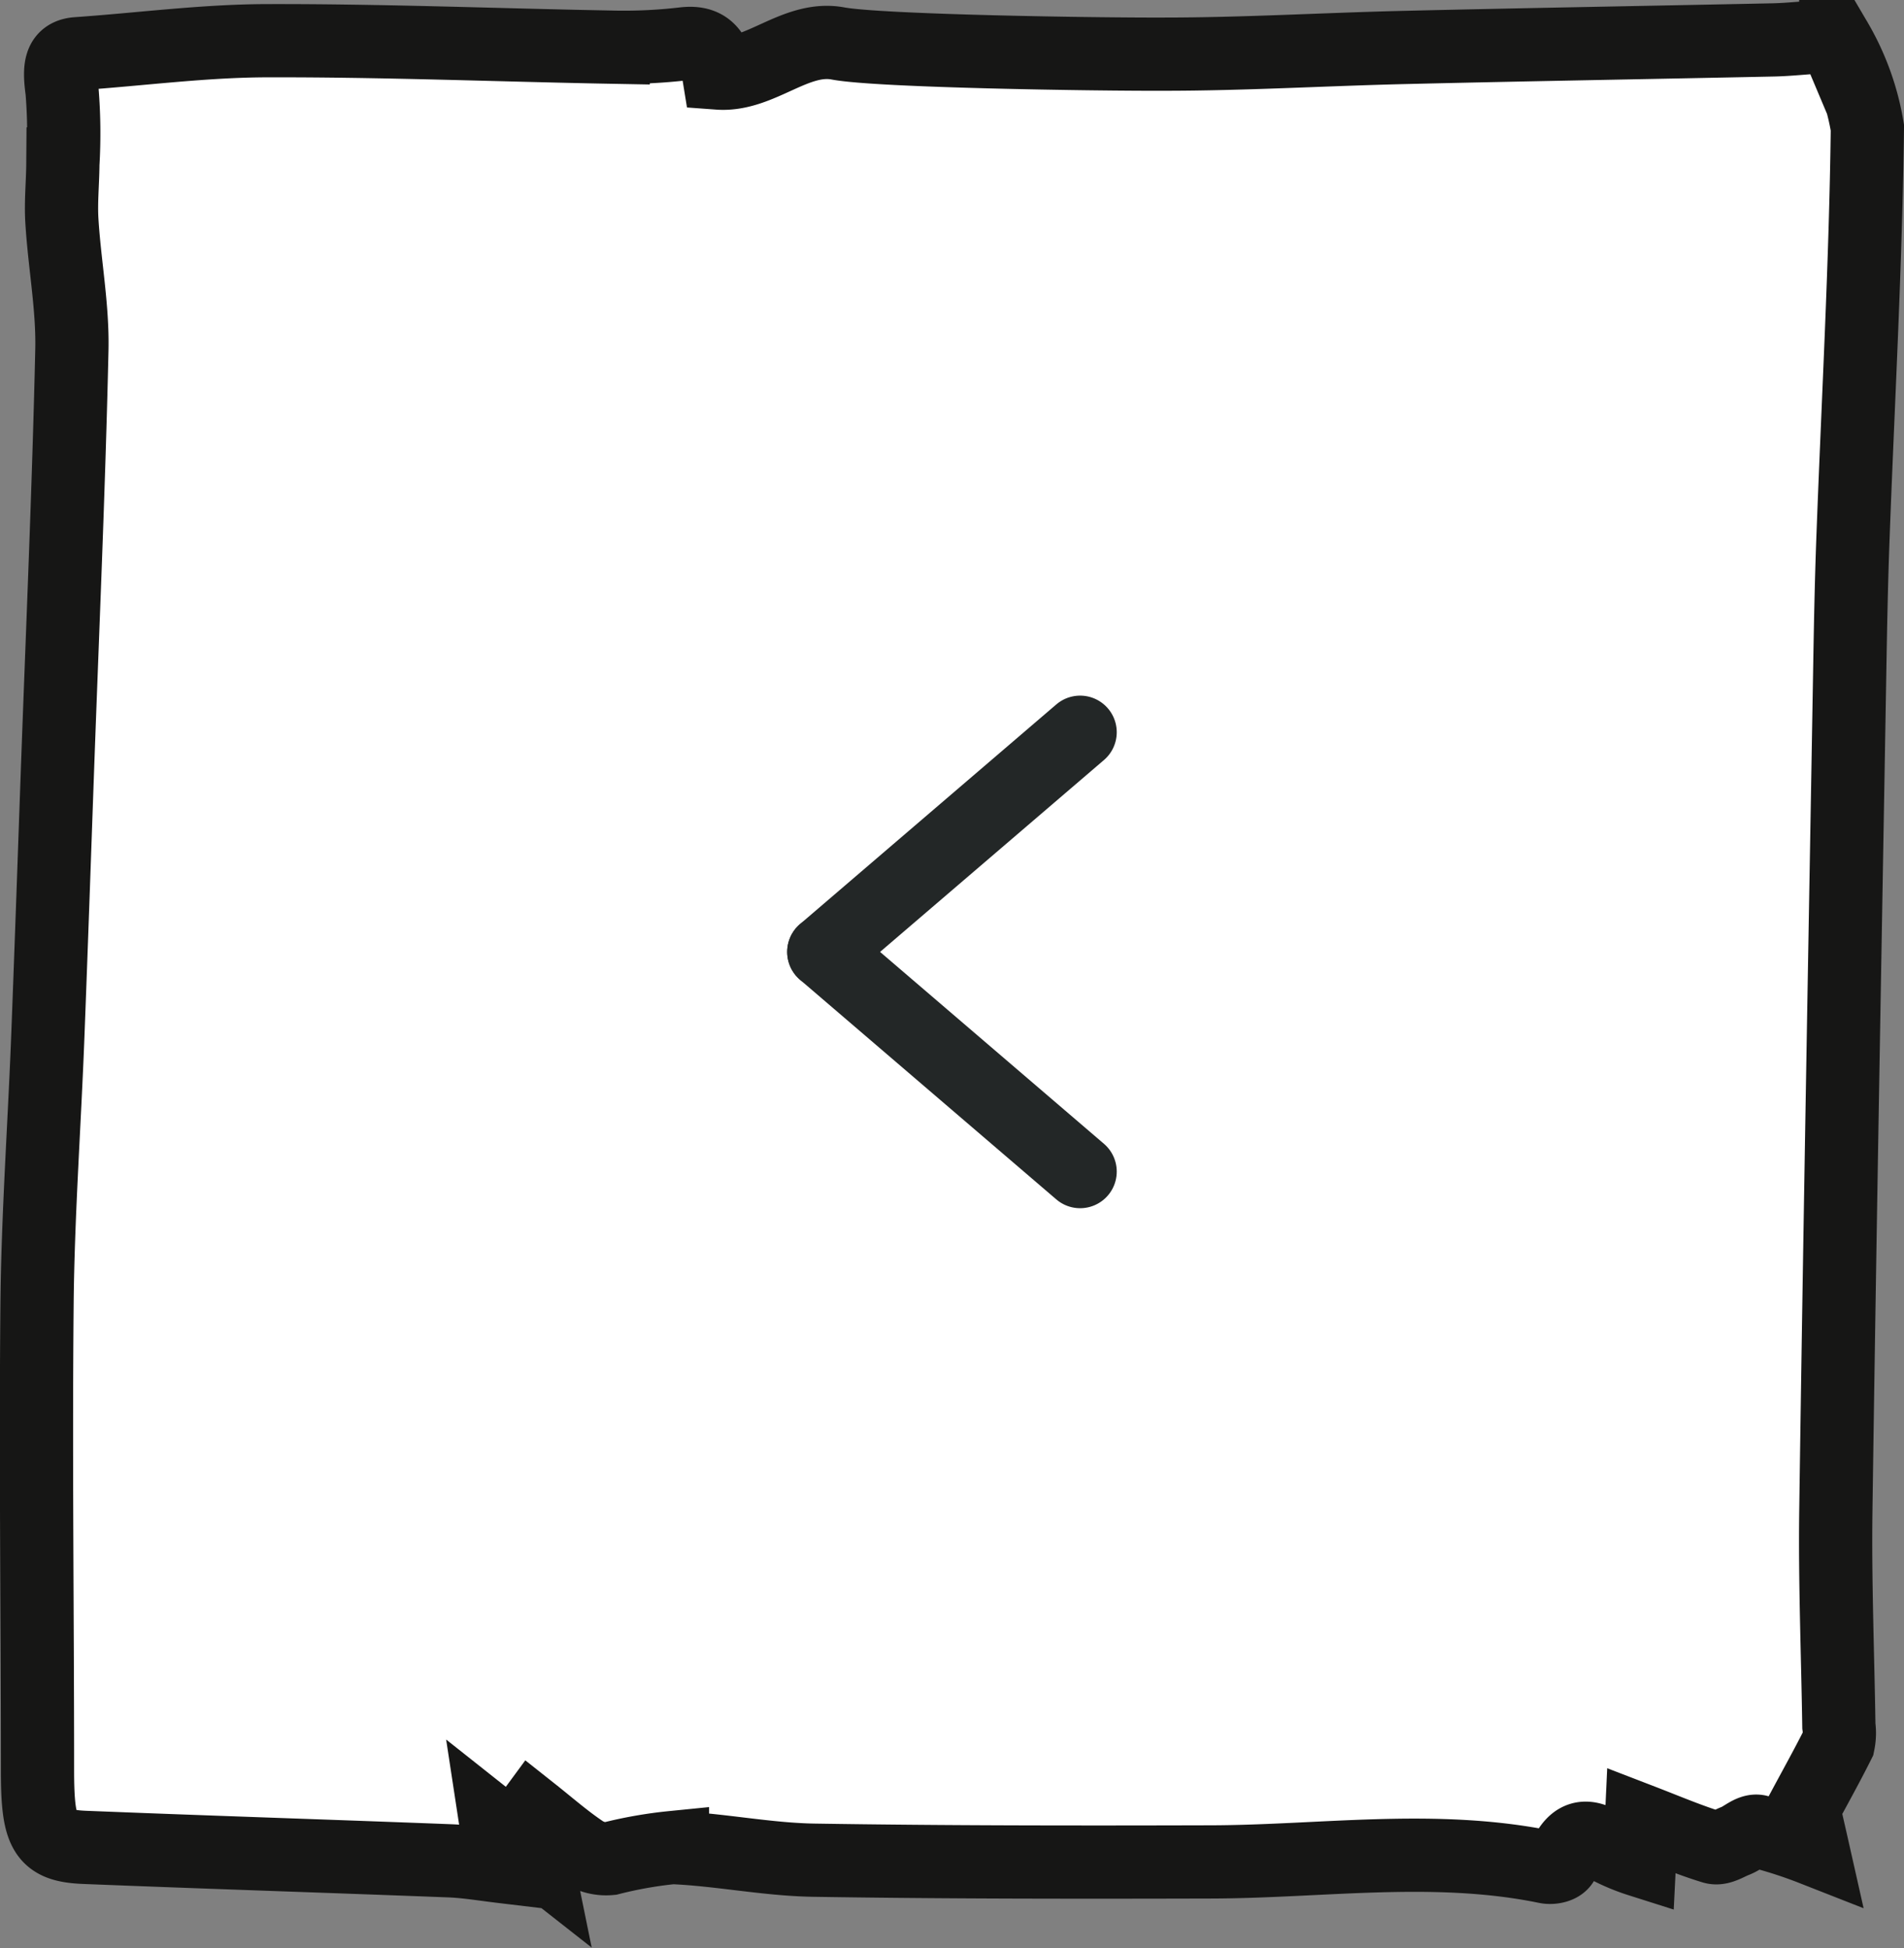 <svg xmlns="http://www.w3.org/2000/svg" width="51.998" height="53.205" viewBox="0 0 51.998 53.205">
  <rect x="0" y="0" width="51.998" height="53.205" fill="#808080" stroke="none"/>
  <g id="zoom" transform="translate(5.235 44.525) rotate(180)">
    <path id="Tracé_92" data-name="Tracé 92" d="M36.577,1.32c-.059-.283-.117-.566-.215-1.047.4.314.7.552,1.08.853-.06-.393-.1-.676-.17-1.109.519.062.981.141,1.444.159,3.323.128,6.647.234,9.97.367,1.105.044,1.287.393,1.288,2.1,0,4.26.053,8.52.012,12.78-.025,2.417-.2,4.835-.293,7.248s-.177,4.839-.263,7.256c-.138,3.836-.308,7.676-.395,11.517-.026,1.162.2,2.338.272,3.513.033.517-.022,1.043-.026,1.564a14.225,14.225,0,0,0,.023,2c.092.667.04.981-.425,1.012-1.719.119-3.436.349-5.155.354-3.158.009-6.315-.119-9.473-.177a14.113,14.113,0,0,0-1.931.093c-.467.053-.827-.08-.944-.8-1.144-.084-2.105,1.025-3.264.809-1.128-.212-7.079-.3-8.905-.292-2.16,0-4.32.128-6.481.181-3.383.08-6.766.137-10.15.208-.452.009-.9.066-1.356.084-.122,0-.311.009-.357-.1A6.92,6.92,0,0,1,0,47.51C.045,43.8.252,40.1.39,36.4c.047-1.22.07-2.439.091-3.659C.612,25.083.753,17.424.861,9.77.889,7.8.808,5.832.779,3.861a1.372,1.372,0,0,1,.014-.473c.289-.579.6-1.136.948-1.785C1.7,1.4,1.623,1.077,1.493.5a12.478,12.478,0,0,0,1.5.482c.193.035.4-.181.61-.261s.42-.234.61-.177c.64.194,1.27.464,1.958.729.02-.429.033-.7.052-1.083a5.332,5.332,0,0,1,.852.354c.474.292.9.491,1.238-.38.055-.146.3-.186.447-.159,3.048.628,6.1.15,9.151.141C21.532.136,25.157.136,28.78.193c1.286.022,2.569.292,3.854.345a11.521,11.521,0,0,0,1.7-.3,1.164,1.164,0,0,1,.751.186c.471.314.919.707,1.376,1.069C36.5,1.44,36.538,1.378,36.577,1.32Z" transform="translate(-45.763 -6.474)" fill="#fff" stroke="#161615" stroke-miterlimit="10" stroke-width="2"/>
    <line id="Ligne_16" data-name="Ligne 16" x2="7" y2="6" transform="translate(-24.263 12.526)" fill="none" stroke="#232727" stroke-linecap="round" stroke-miterlimit="10" stroke-width="2"/>
    <line id="Ligne_19" data-name="Ligne 19" y1="6" x2="7" transform="translate(-24.263 18.526)" fill="none" stroke="#232727" stroke-linecap="round" stroke-miterlimit="10" stroke-width="2"/>
  </g>
</svg>
